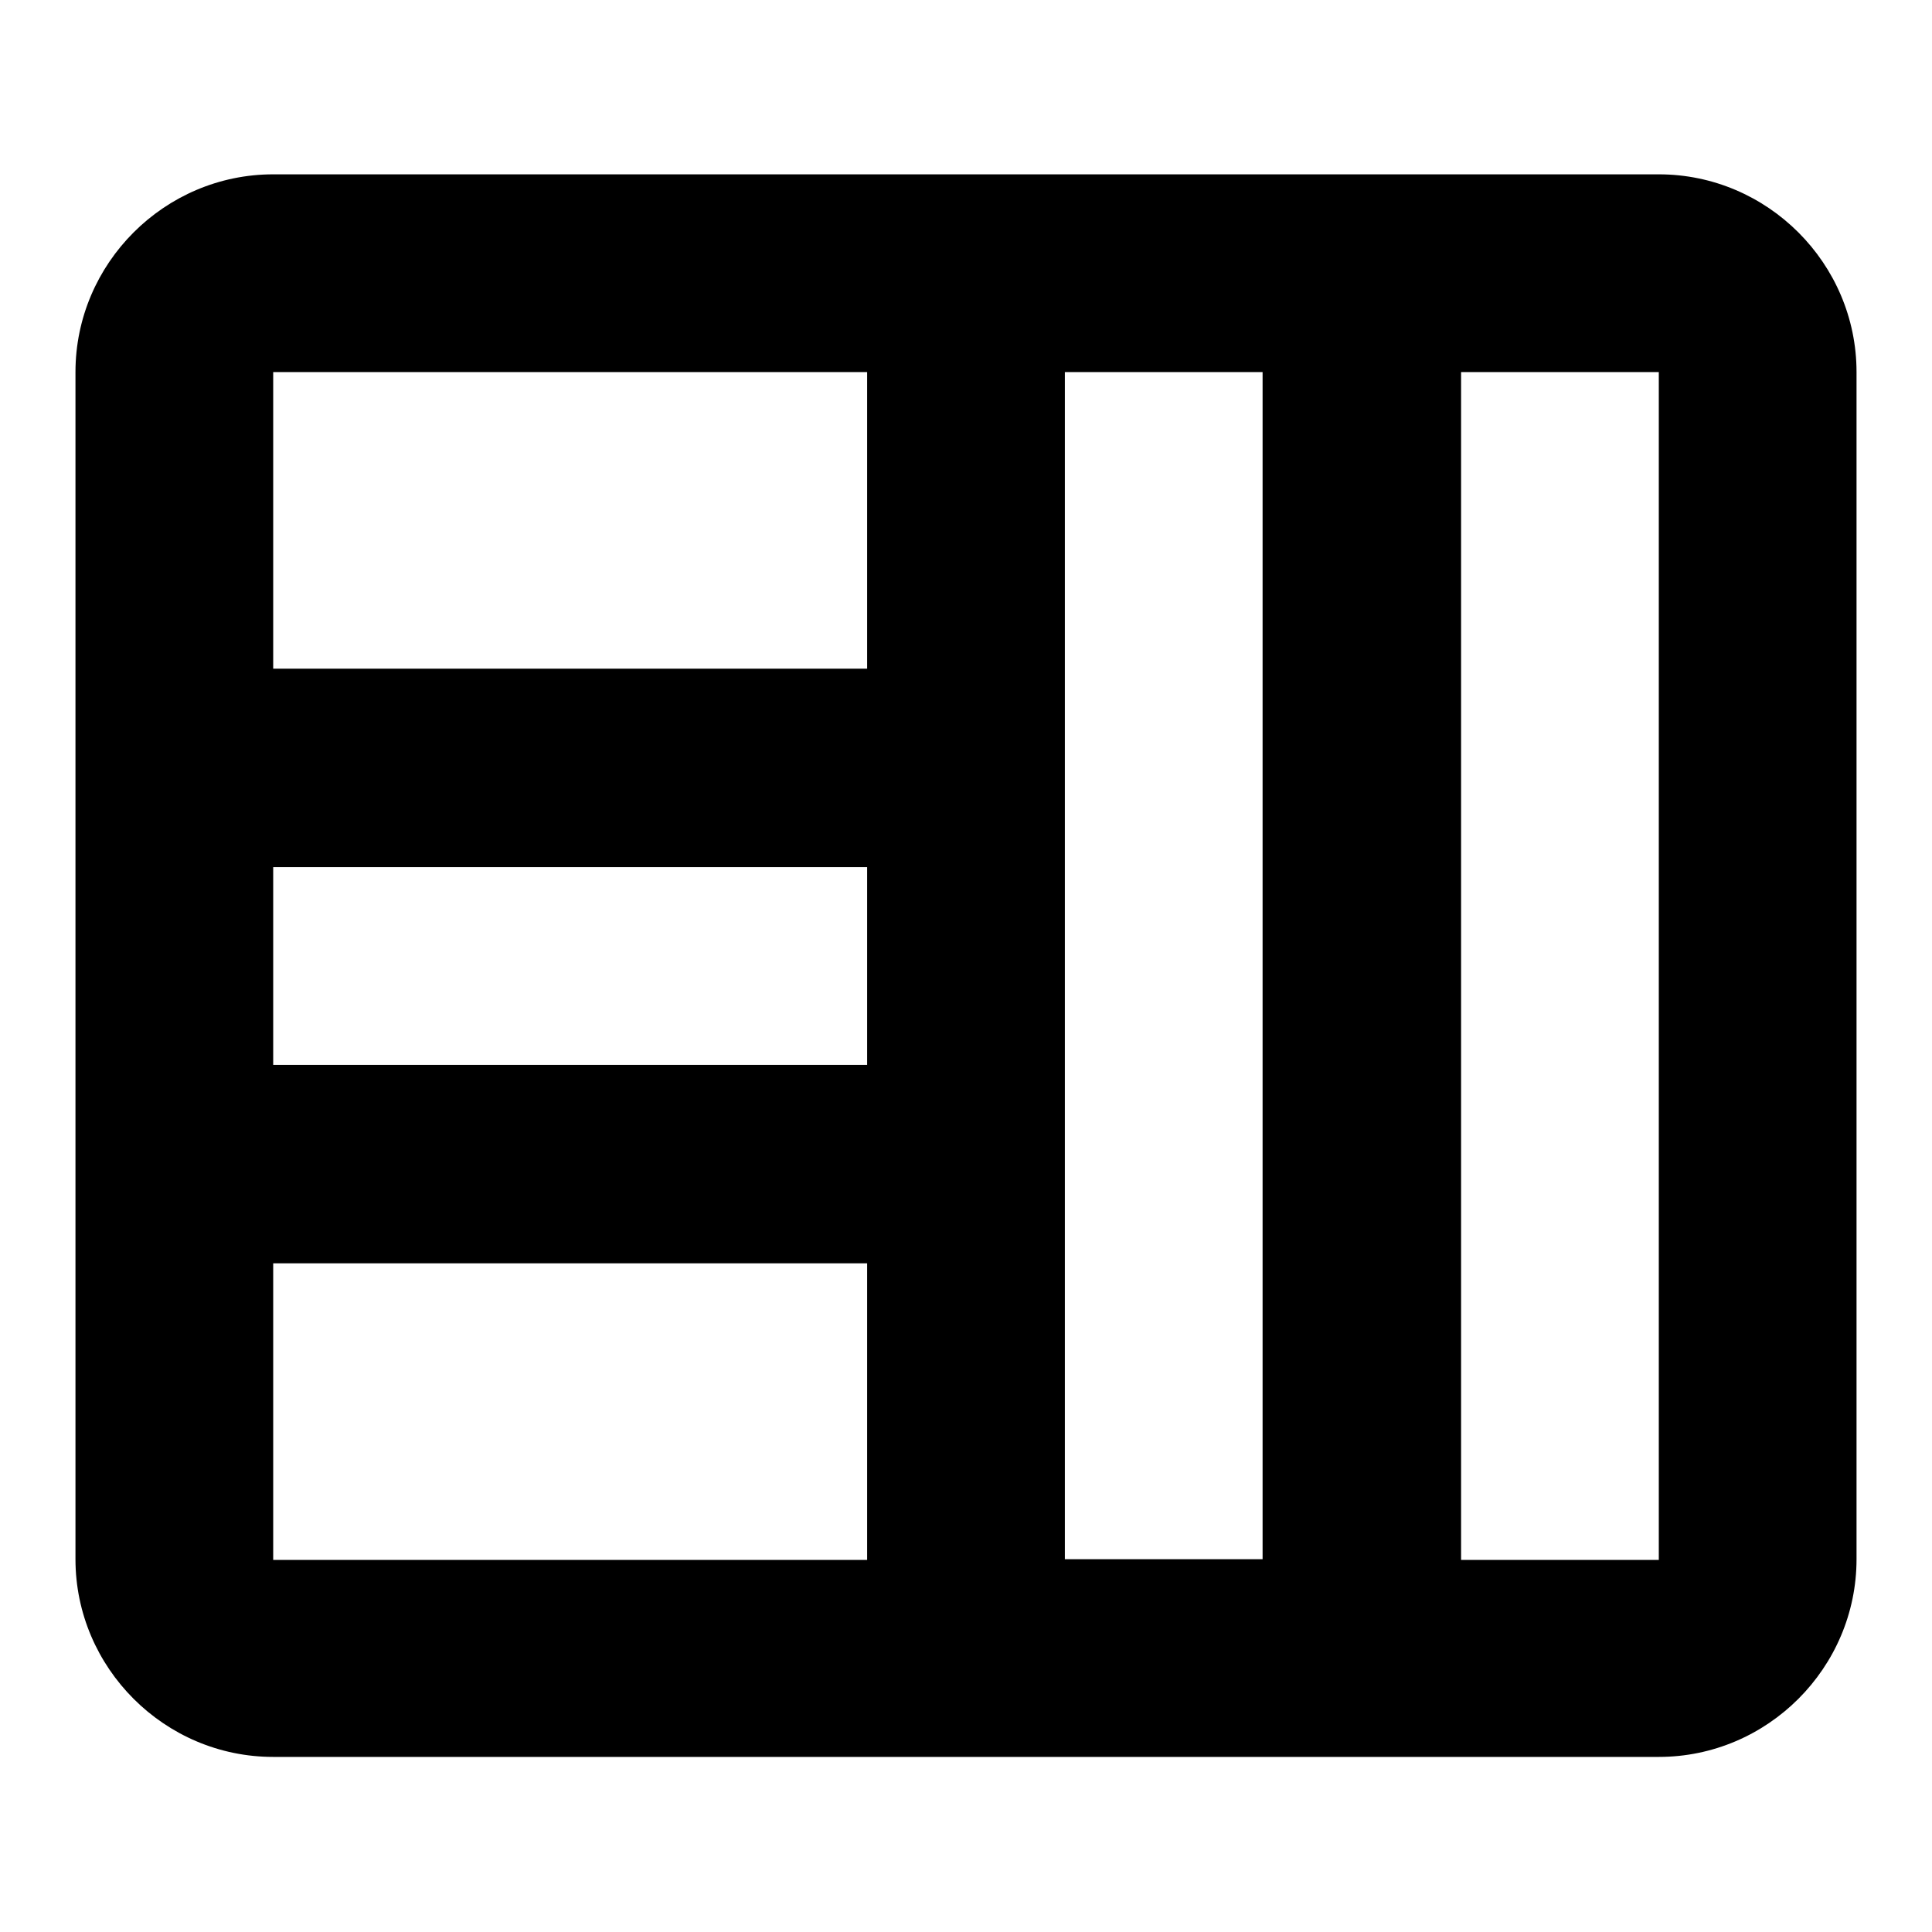 <?xml version="1.0" encoding="utf-8"?>
<!-- Svg Vector Icons : http://www.onlinewebfonts.com/icon -->
<!DOCTYPE svg PUBLIC "-//W3C//DTD SVG 1.1//EN" "http://www.w3.org/Graphics/SVG/1.1/DTD/svg11.dtd">
<svg version="1.1" xmlns="http://www.w3.org/2000/svg" xmlns:xlink="http://www.w3.org/1999/xlink" x="0px" y="0px" viewBox="0 0 256 256" enable-background="new 0 0 256 256" xml:space="preserve">
<g> <path fill="#000000" d="M219.8,23.1H36.2C21.8,23.1,10,34.9,10,49.3v157.3c0,14.4,11.8,26.2,26.2,26.2h183.6 c14.4,0,26.2-11.8,26.2-26.2V49.3C246,34.9,234.2,23.1,219.8,23.1z M36.2,114.9h78.7v26.2H36.2V114.9z M36.2,49.3h78.7v39.3H36.2 V49.3z M36.2,206.7v-39.3h78.7v39.3H36.2z M141.1,206.7V49.3h26.2v157.3H141.1z M219.8,206.7h-26.2V49.3h26.2V206.7z"/></g>
</svg>